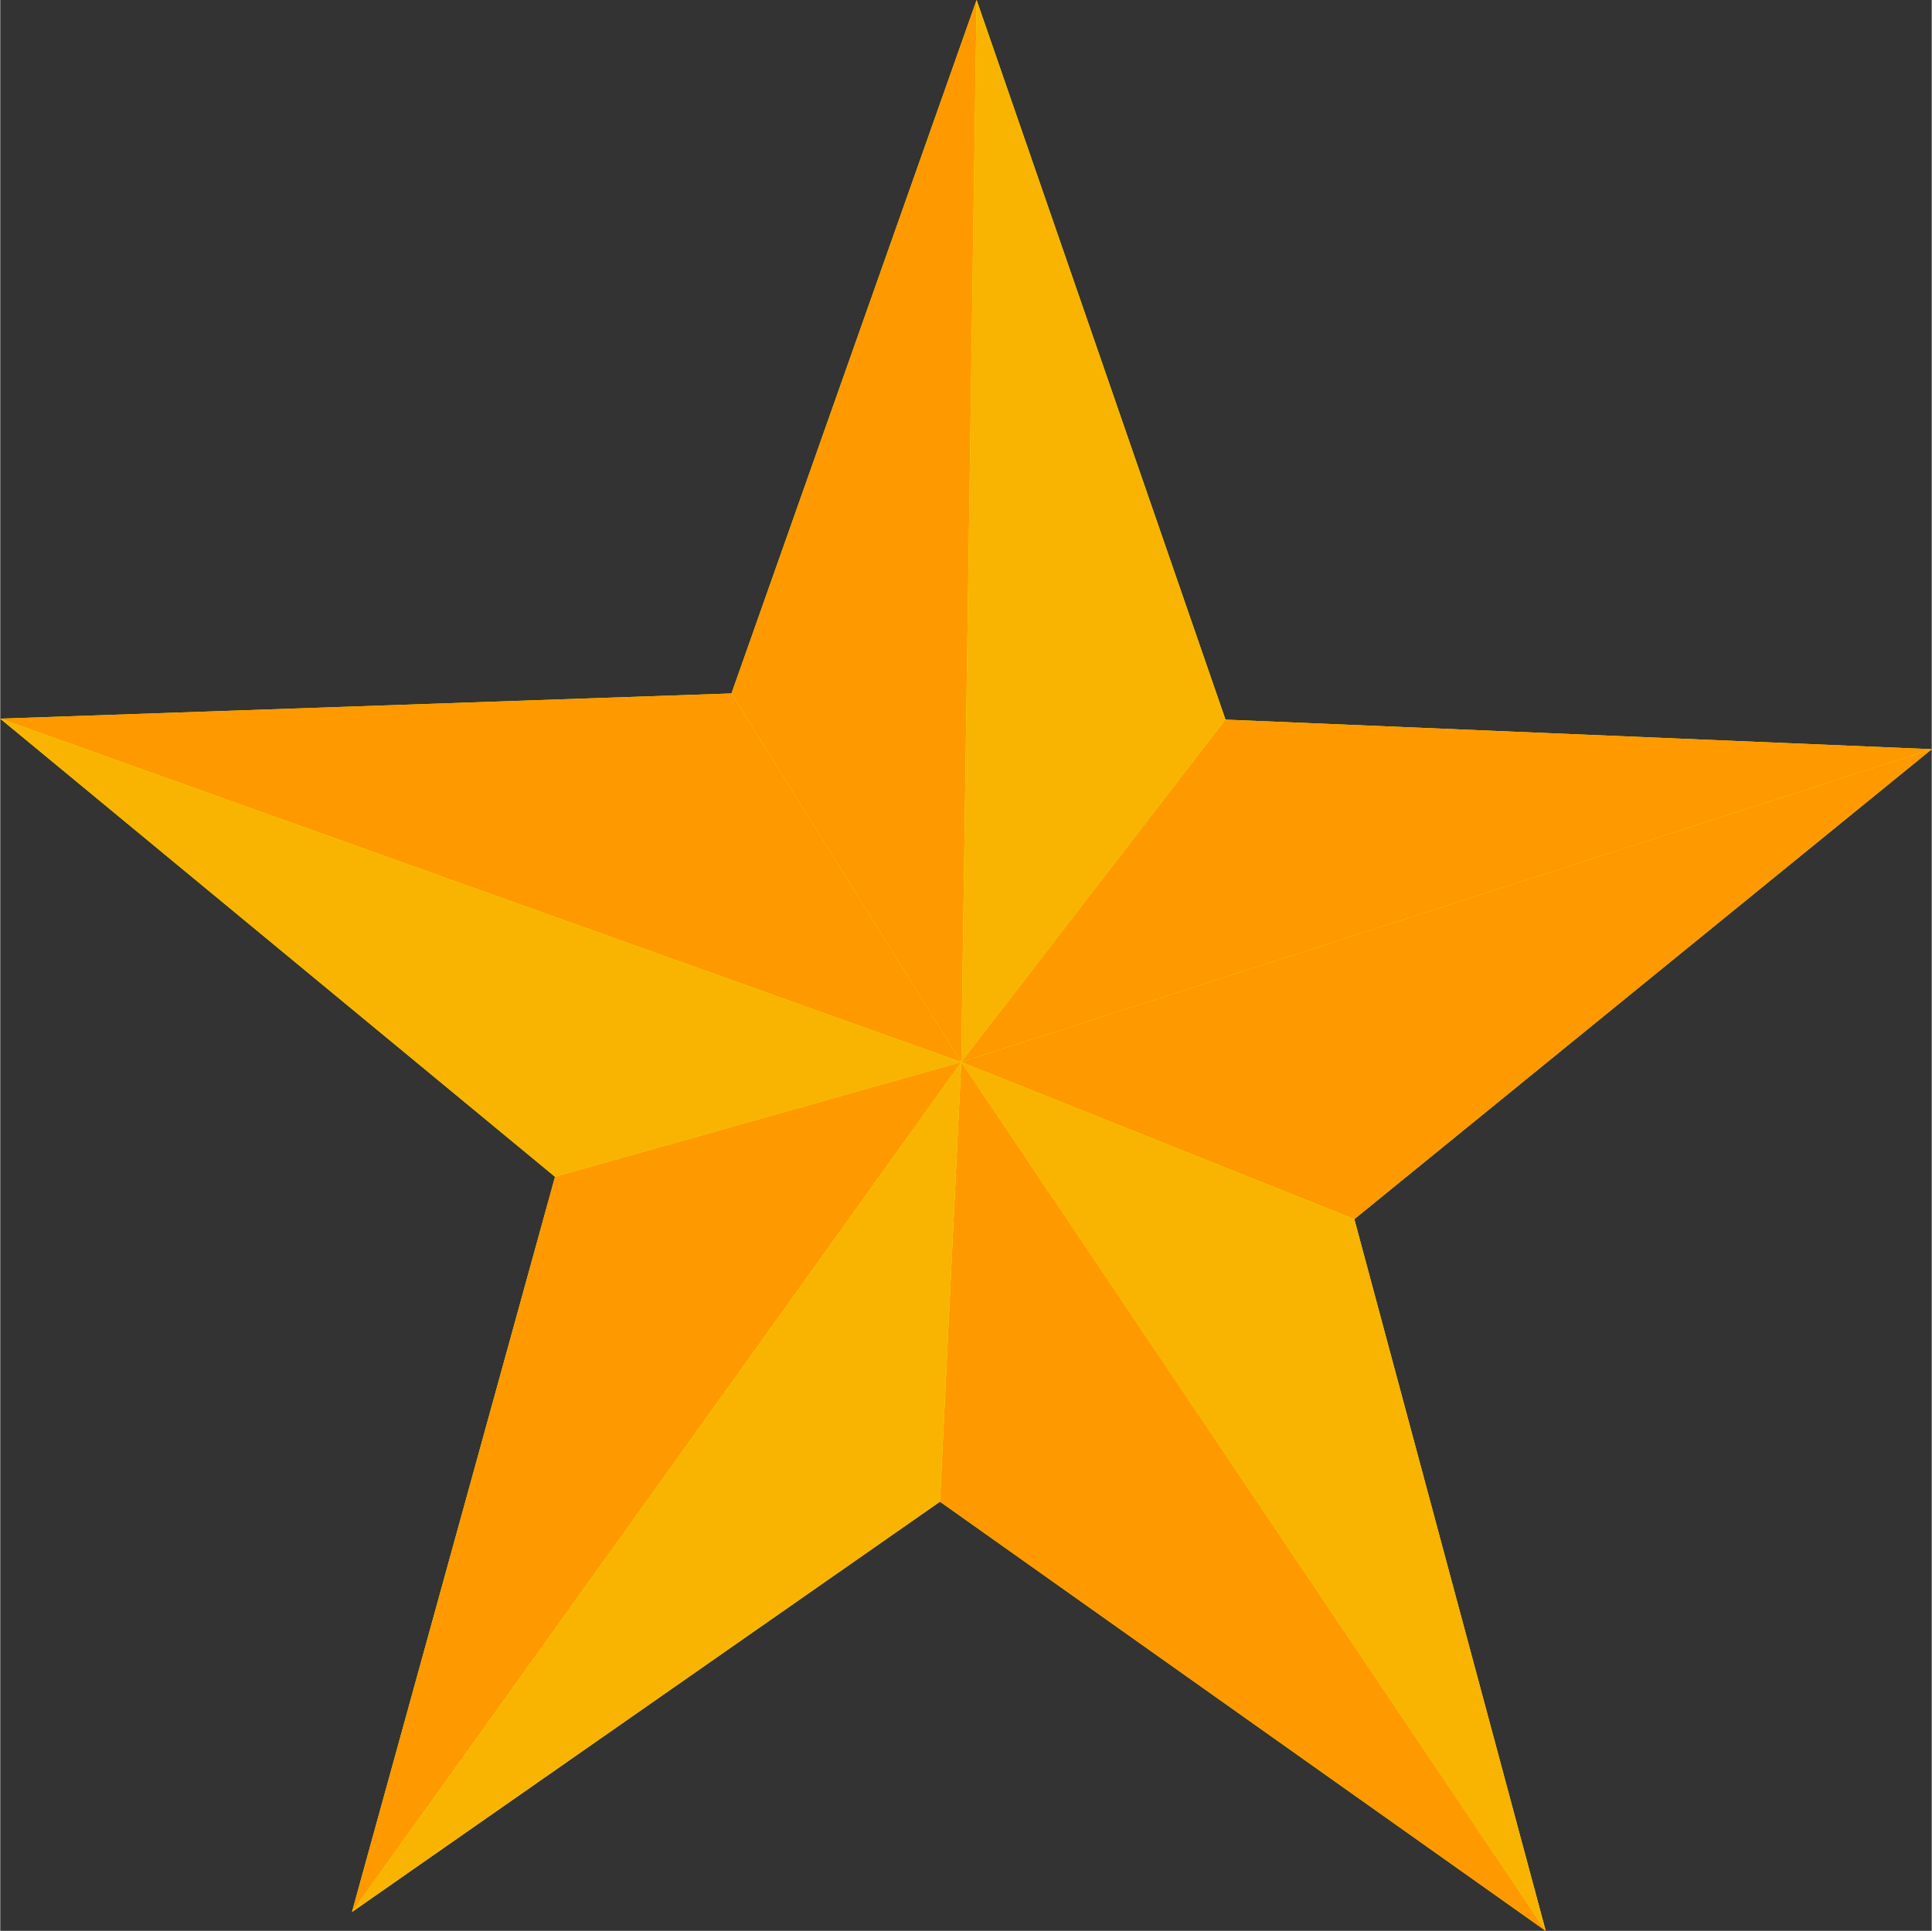 <?xml version="1.0" encoding="UTF-8" standalone="no"?>
<!-- Created with Inkscape (http://www.inkscape.org/) -->

<svg
  xmlns:dc="http://purl.org/dc/elements/1.1/"
  xmlns:cc="http://creativecommons.org/ns#"
  xmlns:rdf="http://www.w3.org/1999/02/22-rdf-syntax-ns#"
  xmlns:svg="http://www.w3.org/2000/svg"
  xmlns="http://www.w3.org/2000/svg"
  xmlns:sodipodi="http://sodipodi.sourceforge.net/DTD/sodipodi-0.dtd"
  xmlns:inkscape="http://www.inkscape.org/namespaces/inkscape"
  width="12.674mm"
  height="12.668mm"
  viewBox="0 0 101.602 101.581"
  id="svg2"
  version="1.1"
  inkscape:version="0.91 r13725"
  sodipodi:docname="five_pointed_star.svg"
>
  <rect x="0" y="0" width="101.602" height="101.581" fill="#333333" stroke="none"/>
  <title id="title3855">Gold Five-Pointed Star</title>
  <sodipodi:namedview
    id="base"
    pagecolor="#ffffff"
    bordercolor="#FE9900"
    borderopacity="1.0"
    inkscape:pageopacity="0.0"
    inkscape:pageshadow="2"
    inkscape:zoom="3.959798"
    inkscape:cx="50.551598"
    inkscape:cy="45.702597"
    inkscape:document-units="px"
    inkscape:current-layer="svg2"
    showgrid="false"
    inkscape:window-width="1280"
    inkscape:window-height="753"
    inkscape:window-x="-4"
    inkscape:window-y="-4"
    inkscape:window-maximized="1"
    fit-margin-top="0"
    fit-margin-left="0"
    fit-margin-right="0"
    fit-margin-bottom="0"
  />
  <defs id="defs4" />

  <g
    id="layer1"
    inkscape:groupmode="layer"
    inkscape:label="Layer 1"
    transform="translate(-324.448,-469.341)"
  />
  <g id="g3411" transform="translate(-4.5871759e-6,4.6661843e-6)">
    <path
      inkscape:connector-curvature="0"
      d="m 49.432,79.002 l 1.12,-23.124 L 18.502,100.588 Z M 81.295,101.581 L 50.552,55.878 l -1.12,23.124 z m 0,0 L 71.228,64.138 l -20.677,-8.26 z m -62.794,-0.993 L 50.552,55.878 l -21.369,6.032 z M 50.552,55.878 L -3.0422191e-6,37.808 L 29.183,61.91 Z m 0,0 l 20.677,8.26 l 30.374,-24.724 z m 0,0 L 38.465,36.482 L -3.0422192e-6,37.808 Z m 0,0 l 51.05,-16.464 l -37.152,-1.555 z m 0,0 l 13.899,-18.019 L 51.359,5.7556778e-6 Z m 0,0 L 51.359,5.7556778e-6 L 38.465,36.482 Z"
      style="fill:#ffff00;fill-opacity:1;stroke:none;stroke-width:0;stroke-linejoin:round;stroke-opacity:1"
      id="path3829-7"
    />
    <g
      inkscape:label="C:\tmp\objmodels\star02:x90.00:y0.00:z0.00:x0.00:y0.00:z0.00"
      transform="translate(50.552,55.878)"
      id="g3809"
    >
      <path
        inkscape:connector-curvature="0"
        inkscape:label="Face:18"
        style="fill:#FE9900;fill-opacity:1;stroke:#000000;stroke-width:0;stroke-linejoin:round;stroke-opacity:1"
        d="m 0,0 l 0.807,-55.878 l -12.894,36.482 z"
        id="path3811"
      />
      <path
        inkscape:connector-curvature="0"
        inkscape:label="Face:19"
        style="fill:#f8b400;fill-opacity:1;stroke:#000000;stroke-width:0;stroke-linejoin:round;stroke-opacity:1"
        d="M 0,0 L 13.899,-18.019 L 0.807,-55.878 Z"
        id="path3813"
      />
      <path
        inkscape:connector-curvature="0"
        inkscape:label="Face:10"
        style="fill:#FE9900;fill-opacity:1;stroke:#000000;stroke-width:0;stroke-linejoin:round;stroke-opacity:1"
        d="m 0,0 l 51.05,-16.464 l -37.152,-1.555 z"
        id="path3815"
      />
      <path
        inkscape:connector-curvature="0"
        inkscape:label="Face:17"
        style="fill:#FE9900;fill-opacity:1;stroke:#000000;stroke-width:0;stroke-linejoin:round;stroke-opacity:1"
        d="m 0,0 l -12.087,-19.396 l -38.465,1.326 z"
        id="path3817"
      />
      <path
        inkscape:connector-curvature="0"
        inkscape:label="Face:11"
        style="fill:#FE9900;fill-opacity:1;stroke:#000000;stroke-width:0;stroke-linejoin:round;stroke-opacity:1"
        d="M 0,0 L 20.677,8.26 L 51.05,-16.464 Z"
        id="path3819"
      />
      <path
        inkscape:connector-curvature="0"
        inkscape:label="Face:16"
        style="fill:#f8b400;fill-opacity:1;stroke:#000000;stroke-width:0;stroke-linejoin:round;stroke-opacity:1"
        d="m 0,0 l -50.552,-18.07 l 29.183,24.102 z"
        id="path3821"
      />
      <path
        inkscape:connector-curvature="0"
        inkscape:label="Face:15"
        style="fill:#FE9900;fill-opacity:1;stroke:#000000;stroke-width:0;stroke-linejoin:round;stroke-opacity:1"
        d="M -32.05,44.71 L 0,0 l -21.369,6.032 z"
        id="path3823"
      />
      <path
        inkscape:connector-curvature="0"
        inkscape:label="Face:12"
        style="fill:#f8b400;fill-opacity:1;stroke:#000000;stroke-width:0;stroke-linejoin:round;stroke-opacity:1"
        d="M 30.744,45.703 L 20.677,8.26 L 0,0 Z"
        id="path3825"
      />
      <path
        inkscape:connector-curvature="0"
        inkscape:label="Face:13"
        style="fill:#FE9900;fill-opacity:1;stroke:#000000;stroke-width:0;stroke-linejoin:round;stroke-opacity:1"
        d="M 30.744,45.703 L 0,0 l -1.12,23.124 z"
        id="path3827"
      />
      <path
        inkscape:connector-curvature="0"
        inkscape:label="Face:14"
        style="fill:#f8b400;fill-opacity:1;stroke:#000000;stroke-width:0;stroke-linejoin:round;stroke-opacity:1"
        d="M -1.12,23.124 L 0,0 l -32.05,44.71 z"
        id="path3829"
      />
    </g>
  </g>
</svg>
